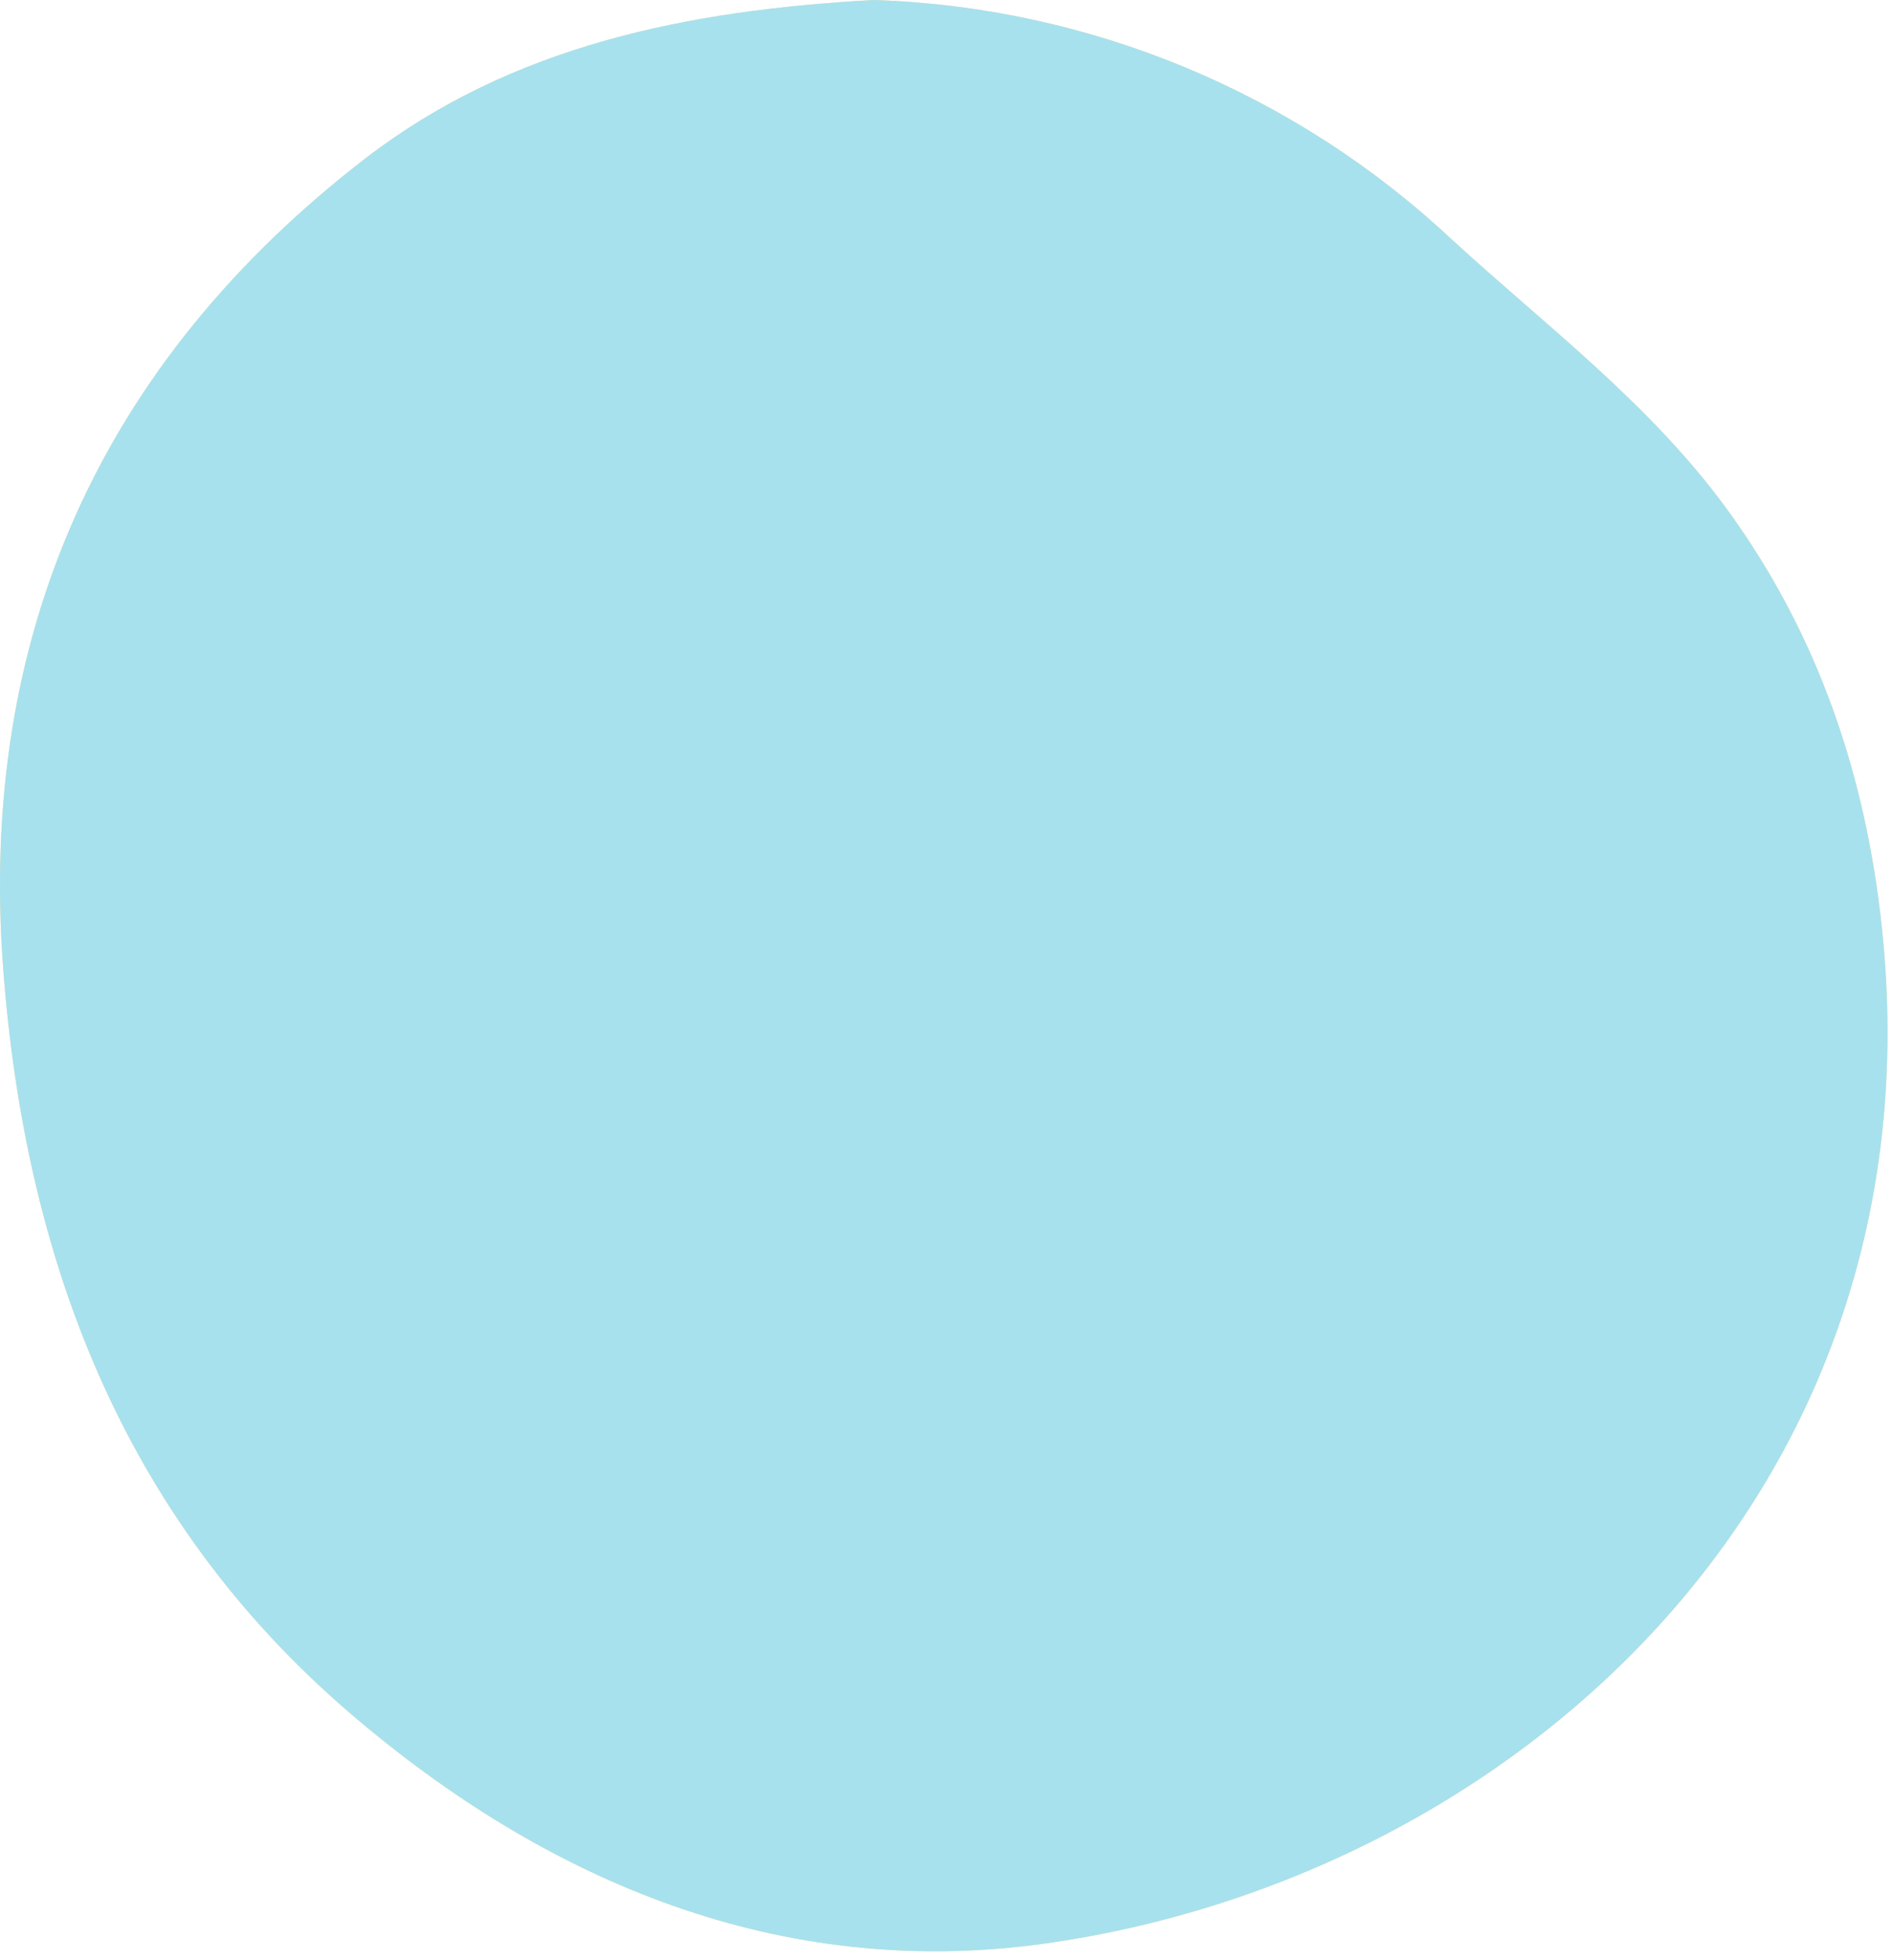 <?xml version="1.0" encoding="UTF-8"?> <svg xmlns="http://www.w3.org/2000/svg" width="141" height="146" viewBox="0 0 141 146" fill="none"> <path d="M65.091 0C81.108 0.526 96.388 6.852 108.091 17.8C115.161 24.29 122.951 30.1 128.701 38.03C135.461 47.33 138.971 57.86 140.161 69.03C144.701 111.24 112.581 140.03 77.561 144.83C58.261 147.45 40.881 140.34 26.071 127.63C9.101 113.06 1.871 93.74 0.241 72.2C-1.639 47.41 7.491 27 27.241 11.78C38.151 3.4 51.201 0.76 65.091 0Z" fill="#FADA93"></path> <path d="M65.091 0C81.108 0.526 96.388 6.852 108.091 17.8C115.161 24.29 122.951 30.1 128.701 38.03C135.461 47.33 138.971 57.86 140.161 69.03C144.701 111.24 112.581 140.03 77.561 144.83C58.261 147.45 40.881 140.34 26.071 127.63C9.101 113.06 1.871 93.74 0.241 72.2C-1.639 47.41 7.491 27 27.241 11.78C38.151 3.4 51.201 0.76 65.091 0Z" fill="#A7E1EE"></path> </svg> 